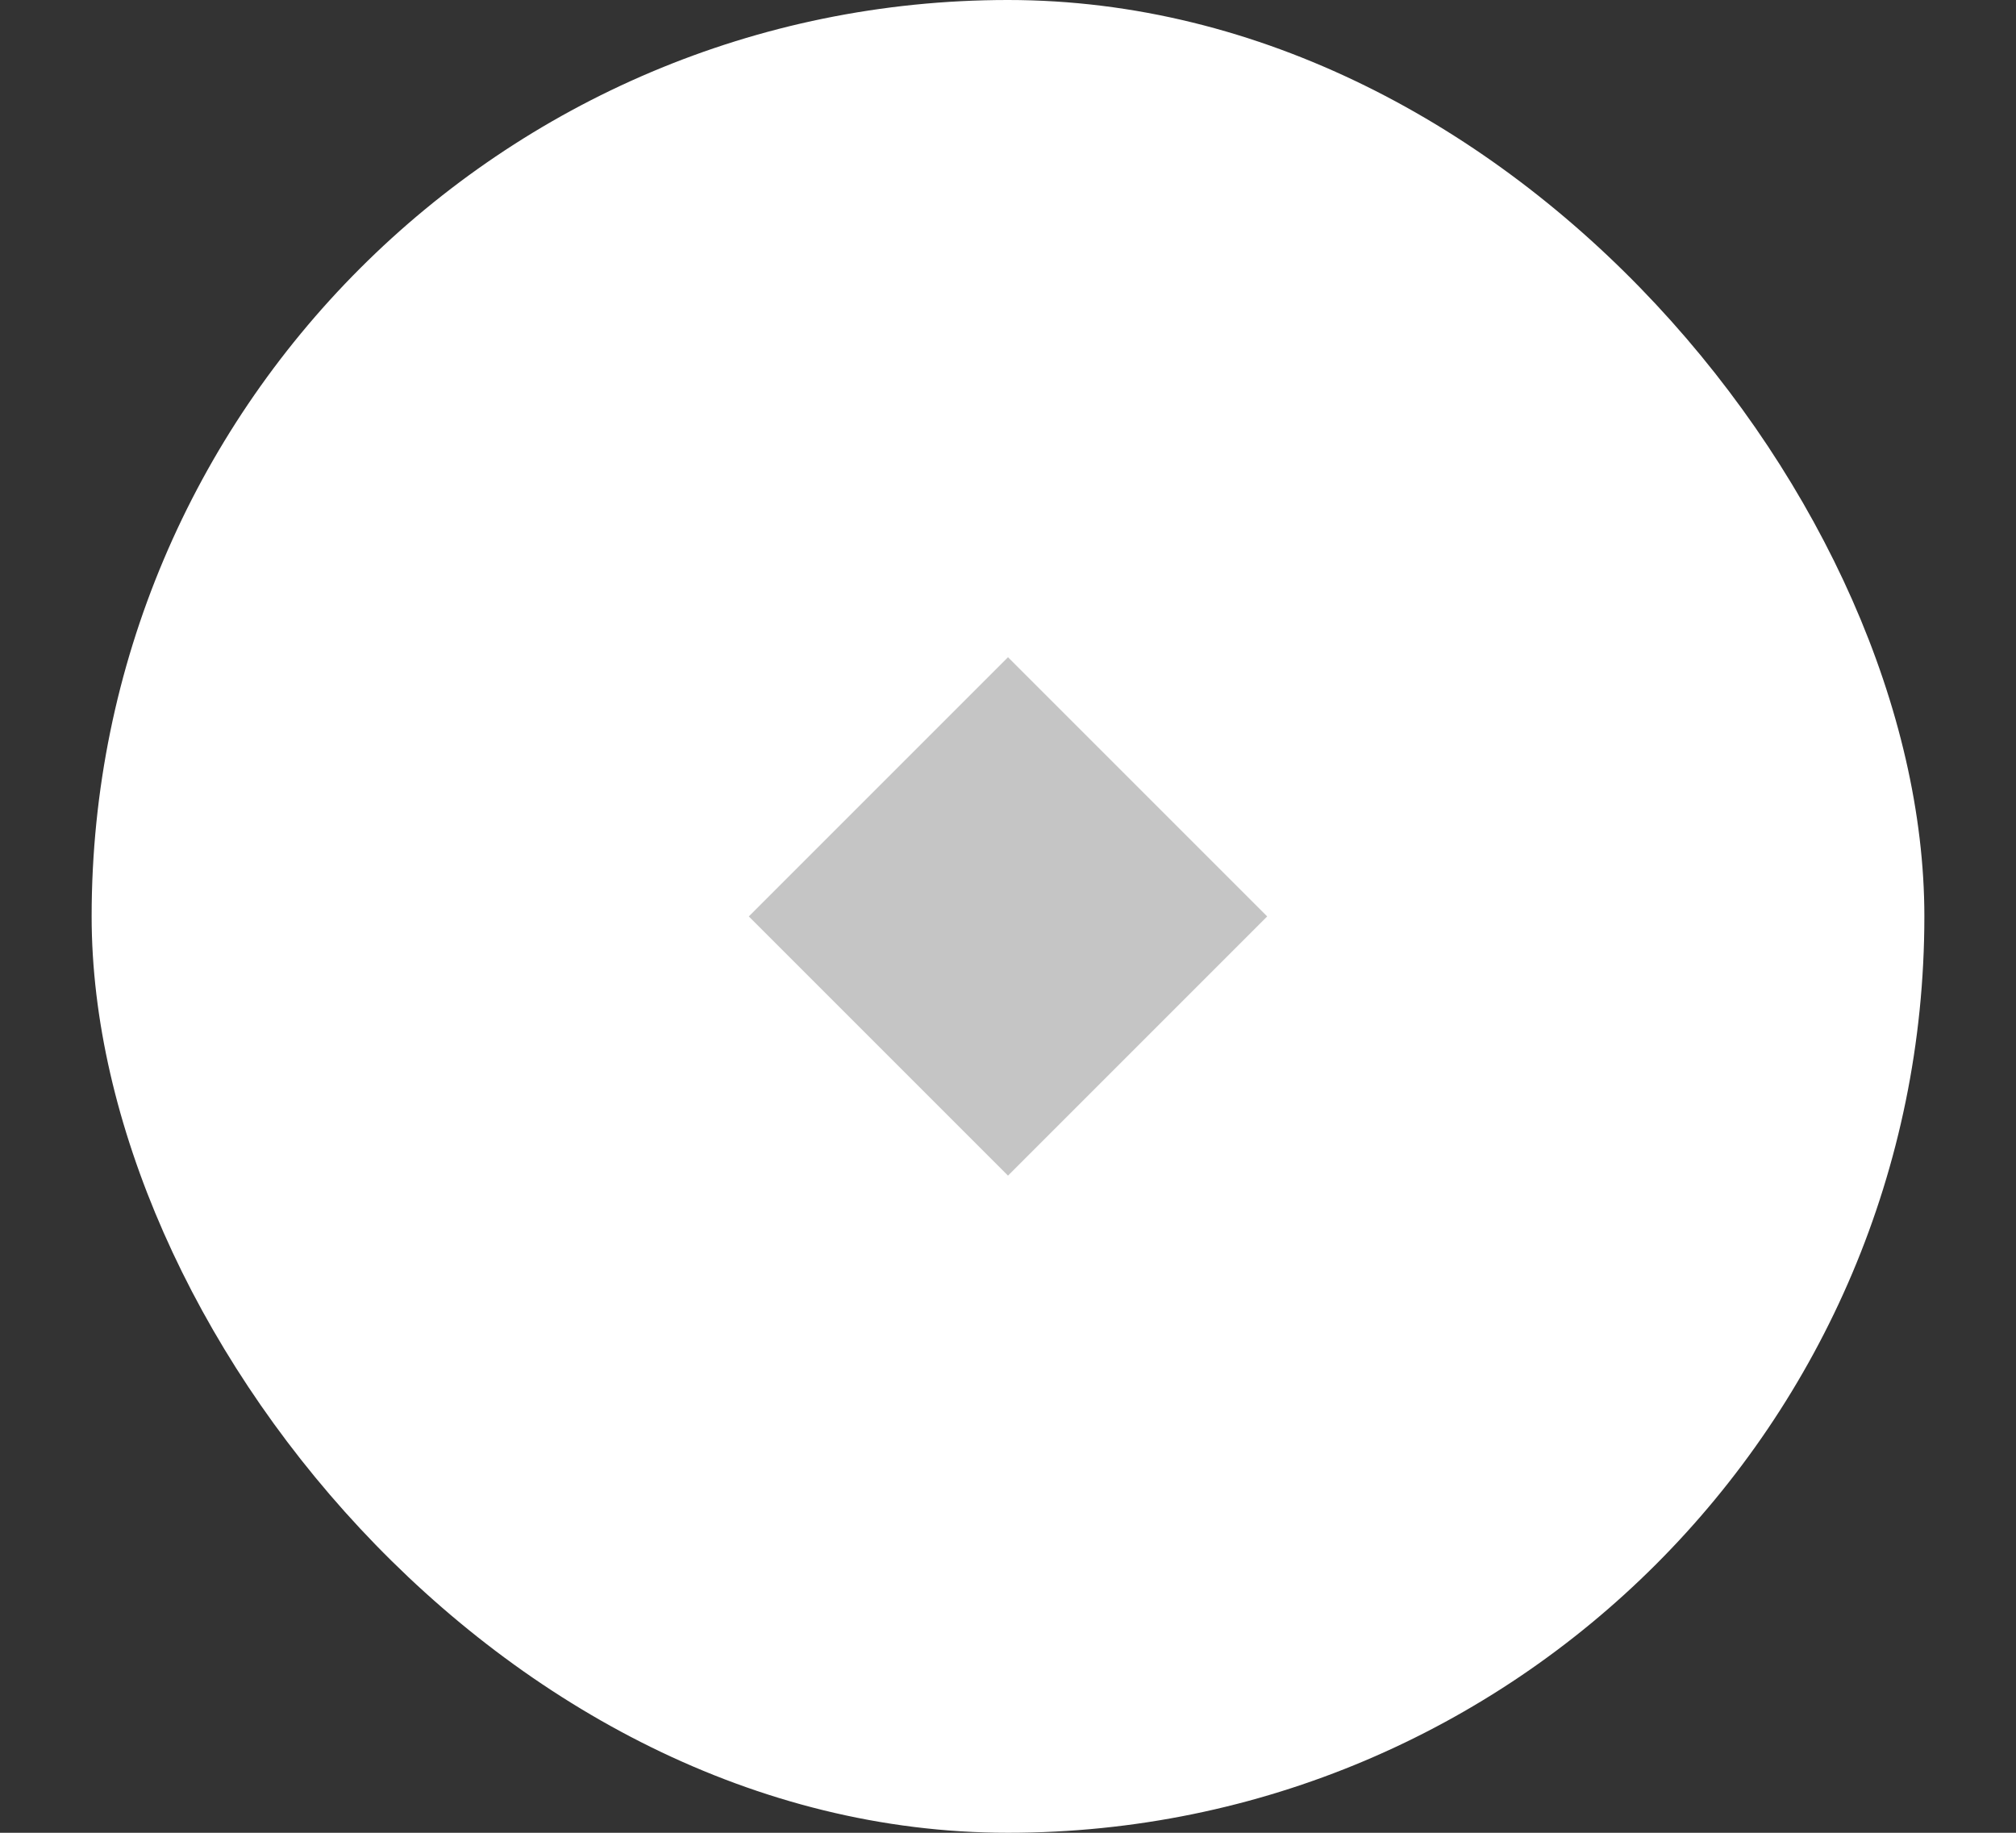 <svg width="11" height="10" viewBox="0 0 11 10" fill="none" xmlns="http://www.w3.org/2000/svg">
<rect x="0" y="0" width="11" height="10" fill="#333333" stroke="none"/>
<rect x="0.5" width="10" height="10" rx="5" fill="white"/>
<rect x="5.5" y="3.586" width="2" height="2" transform="rotate(45 5.5 3.586)" fill="#C5C5C5"/>
</svg>
